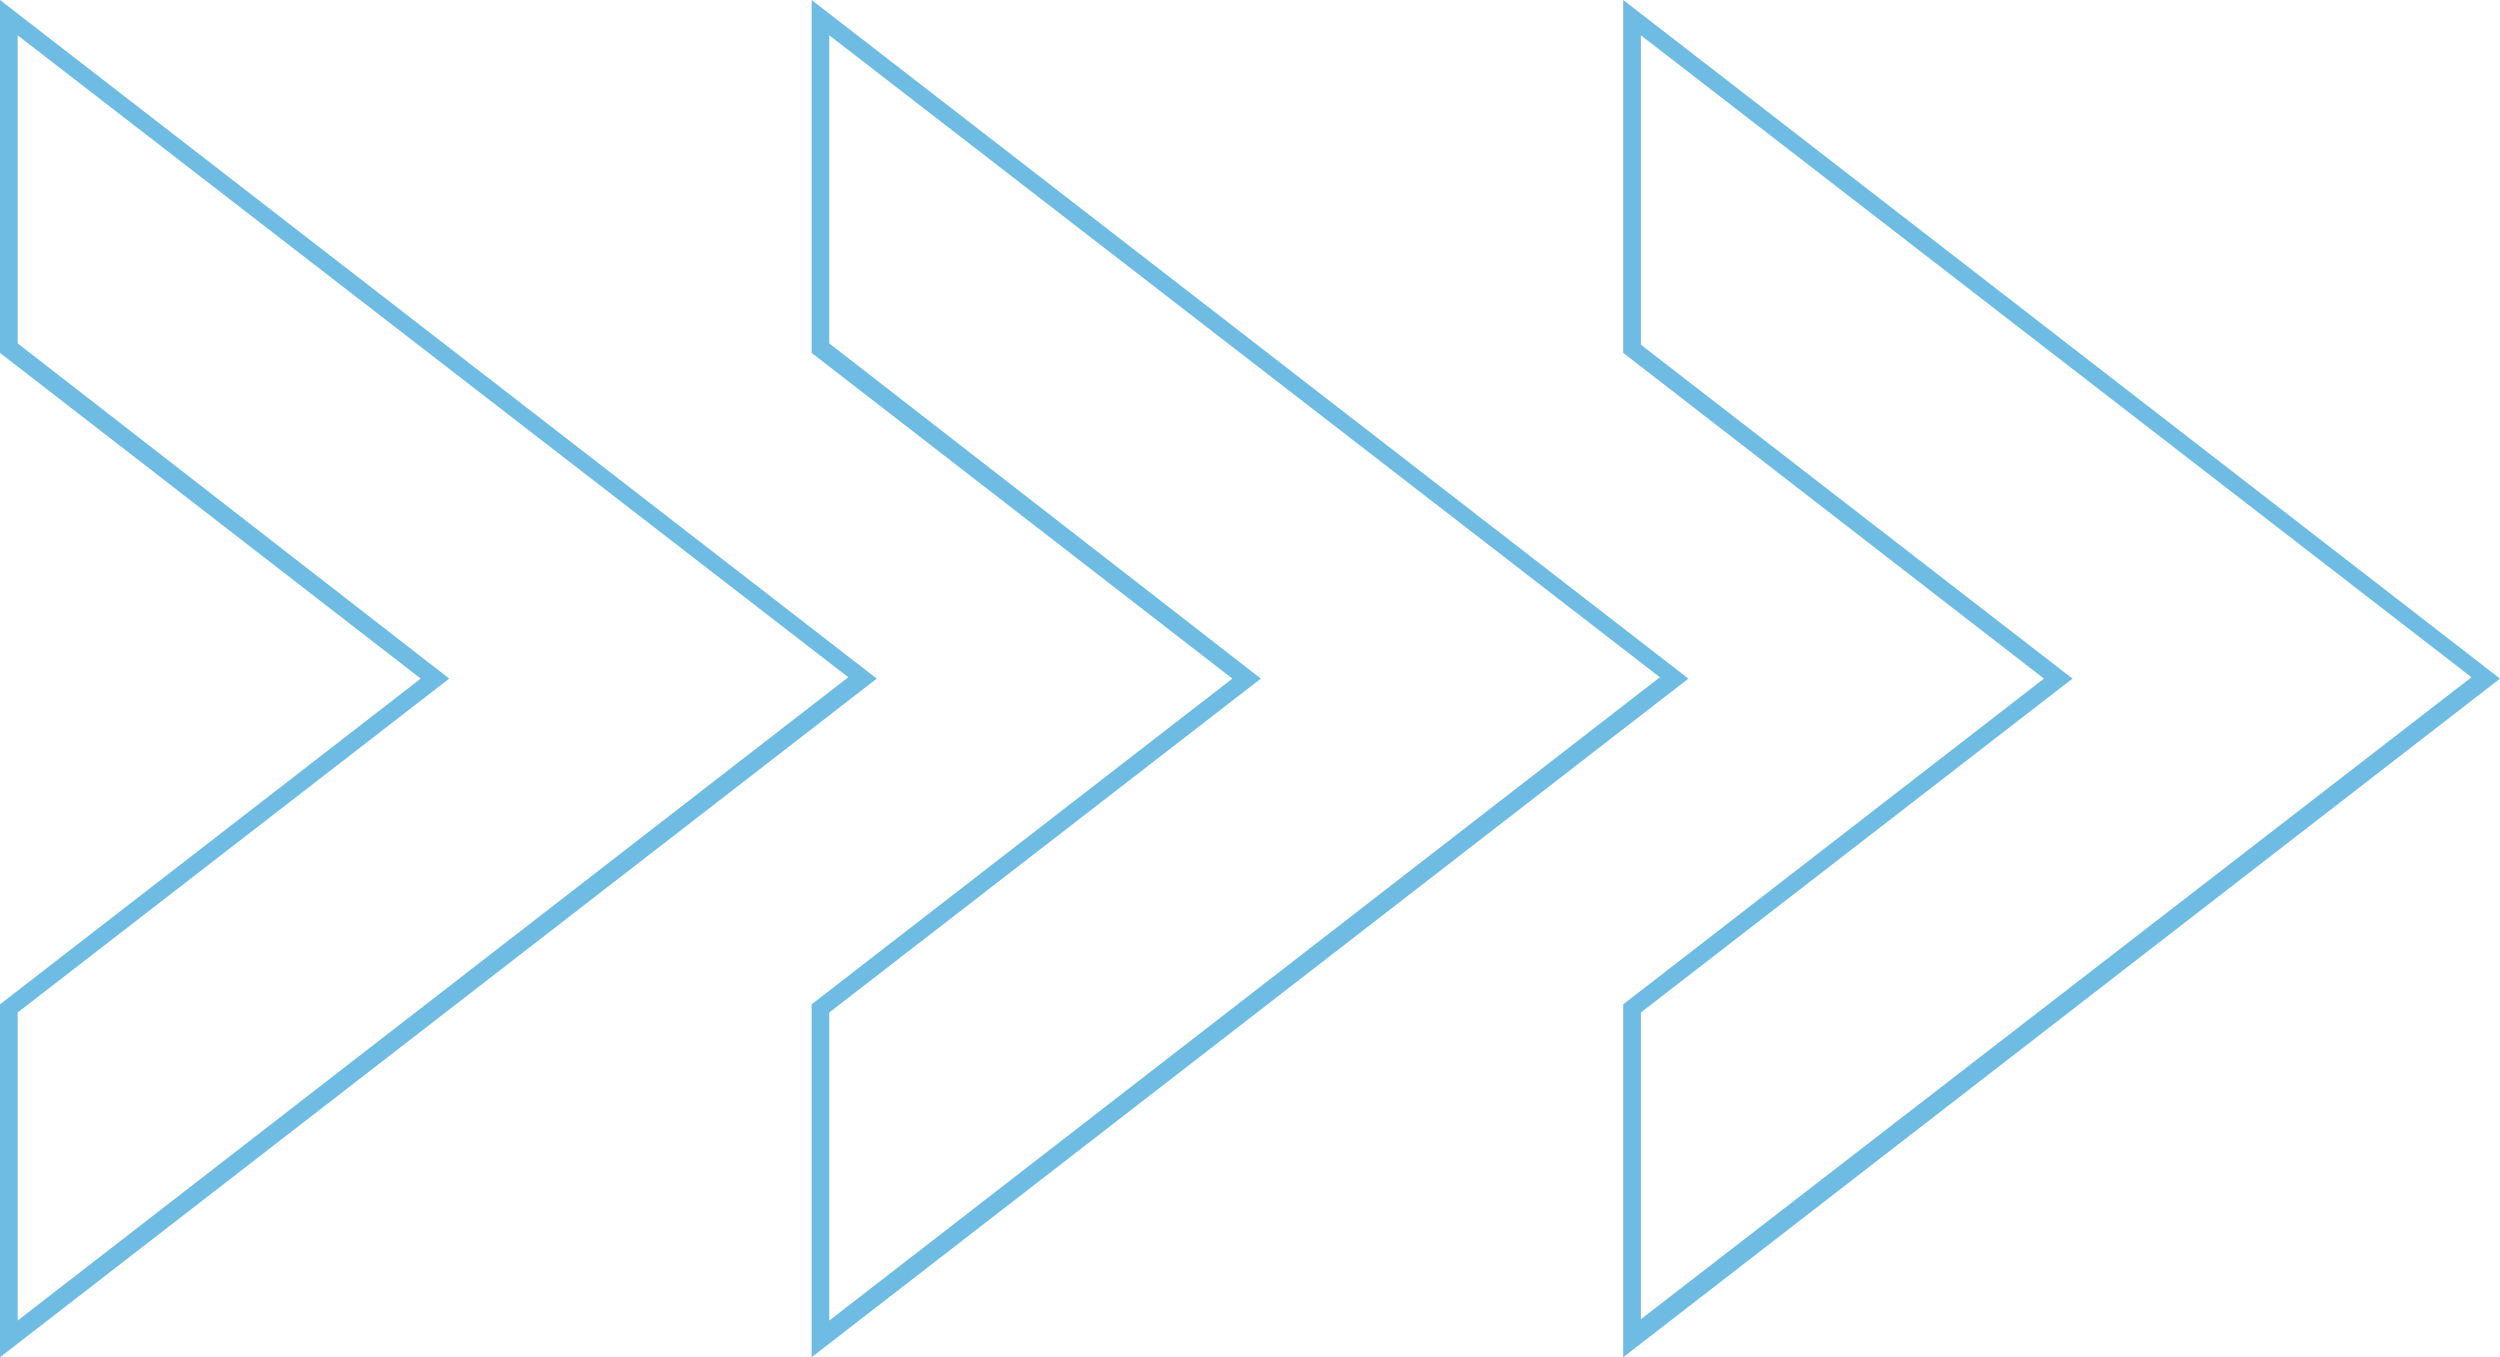 <?xml version="1.0" encoding="UTF-8" standalone="no"?><svg xmlns="http://www.w3.org/2000/svg" xmlns:xlink="http://www.w3.org/1999/xlink" fill="#000000" height="100" preserveAspectRatio="xMidYMid meet" version="1" viewBox="2.2 0.2 184.2 100.0" width="184.2" zoomAndPan="magnify"><g id="change1_1"><path d="M2.2,0.2v26l31,24l-31,24v26l64.6-50L2.2,0.2z M3.5,74.8l31.8-24.6L3.5,25.5V2.8l61.2,47.3L3.5,97.5V74.8z M62,0.2v26l31,24l-31,24v26l64.6-50L62,0.2z M63.3,74.8l31.8-24.6L63.3,25.5V2.8l61.2,47.3L63.3,97.5V74.8z M121.8,0.2v26l31,24 l-31,24v26l64.6-50L121.8,0.2z M123.1,74.8l31.8-24.6l-31.8-24.6V2.8l61.2,47.3l-61.2,47.3V74.8z" fill="#6ebbe4"/></g></svg>